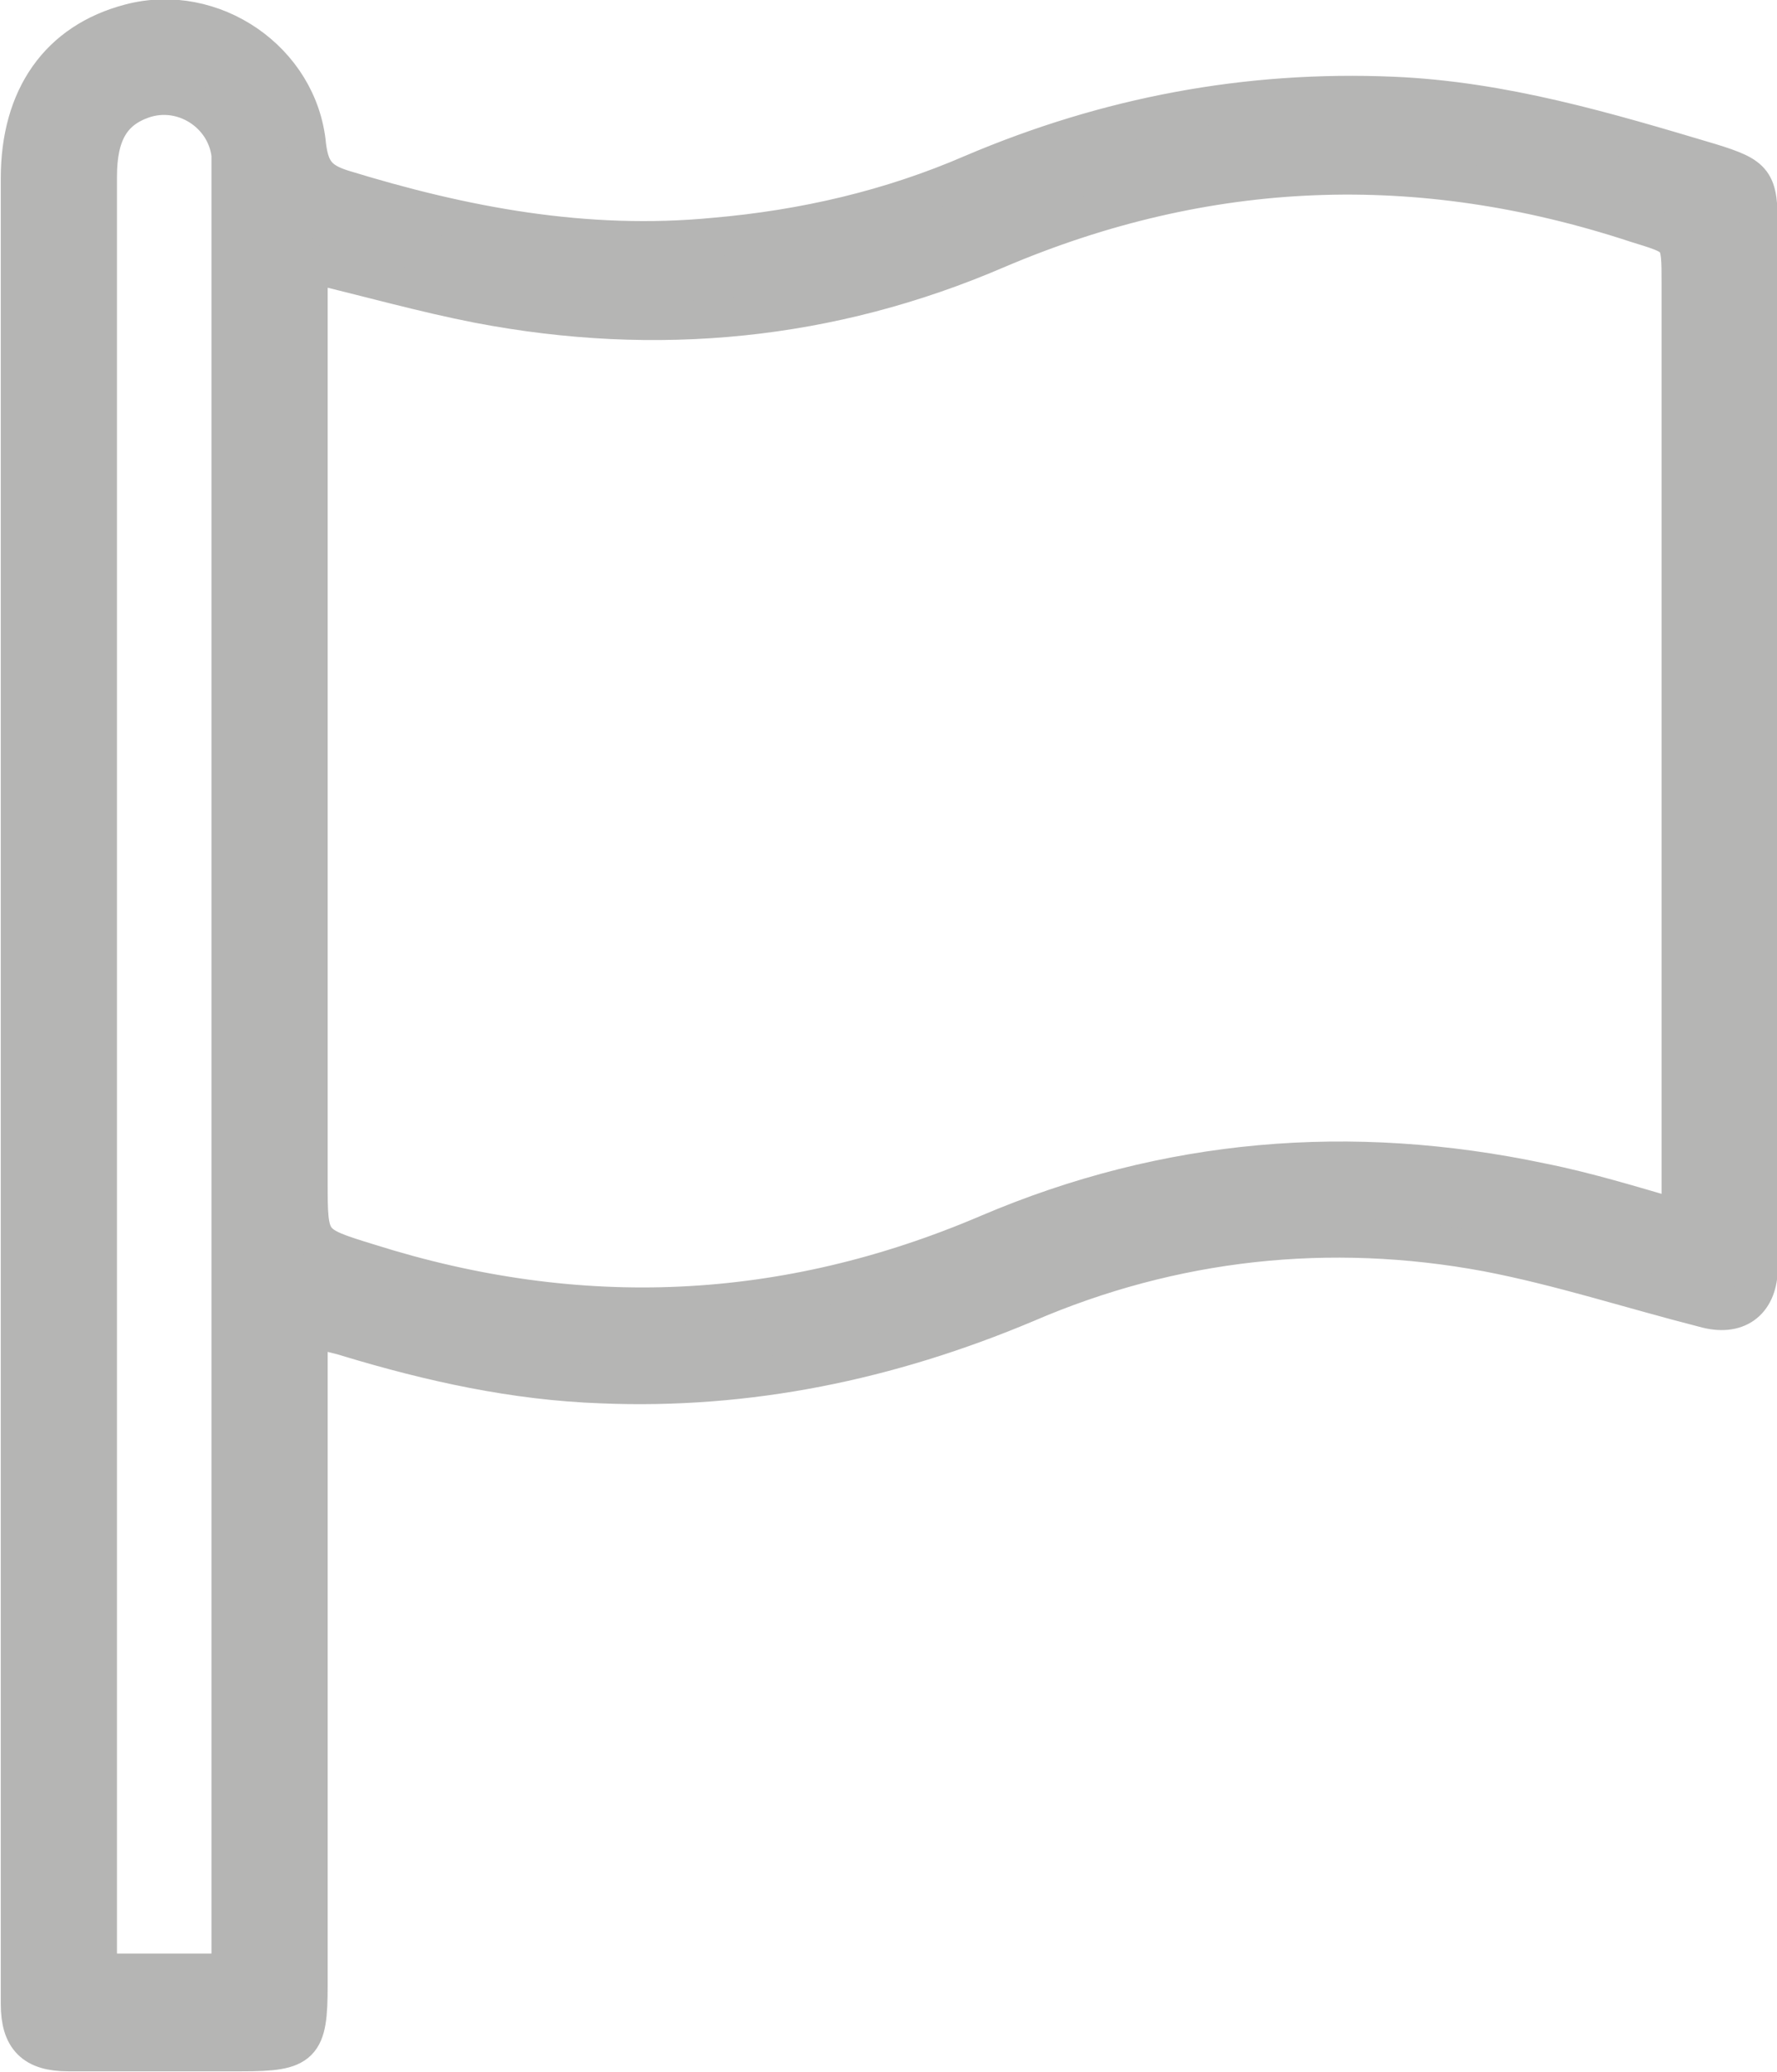<?xml version="1.0" encoding="UTF-8"?>
<svg id="Livello_2" data-name="Livello 2" xmlns="http://www.w3.org/2000/svg" viewBox="0 0 11.47 13.37">
  <defs>
    <style>
      .cls-1 {
        fill: #b5b5b4;
        stroke: #b5b5b4;
        stroke-miterlimit: 10;
        stroke-width: .25px;
      }
    </style>
  </defs>
  <g id="Livello_1-2" data-name="Livello 1">
    <path class="cls-1" d="M1.99,8.59v.21c0,1.34,0,2.68,0,4.01,0,.39-.04.43-.43.43-.37,0-.75,0-1.12,0-.22,0-.31-.09-.31-.31,0-.34,0-.69,0-1.03,0-3.58,0-7.16,0-10.75,0-.52.25-.88.71-1C1.37.01,1.93.39,1.98.94c.02.16.07.23.23.28.78.24,1.57.39,2.4.31.58-.05,1.14-.18,1.67-.41.87-.37,1.77-.54,2.71-.5.71.03,1.38.23,2.05.43.29.09.31.12.31.42,0,2.2,0,4.41,0,6.61,0,.04,0,.08,0,.12-.01.2-.14.3-.35.24-.47-.12-.93-.27-1.4-.36-1.02-.19-2.03-.08-2.98.33-.88.37-1.79.56-2.74.52-.56-.02-1.1-.14-1.63-.3-.06-.02-.12-.03-.19-.05-.01,0-.02,0-.06,0ZM1.99,1.69c0,.08,0,.15,0,.22,0,1.9,0,3.81,0,5.71,0,.41,0,.41.39.53,1.36.43,2.69.37,4-.19,1.15-.49,2.34-.59,3.57-.33.3.06.59.15.9.24V1.83c0-.31,0-.3-.29-.39-1.4-.46-2.77-.41-4.13.17-1.07.46-2.19.57-3.34.35-.36-.07-.71-.17-1.09-.26ZM1.49,12.74v-.19c0-3.8,0-7.59,0-11.39,0-.05,0-.11,0-.16-.03-.27-.31-.45-.57-.36-.2.07-.29.22-.29.5,0,3.8,0,7.6,0,11.41v.18h.86Z"/>
  </g>
</svg>